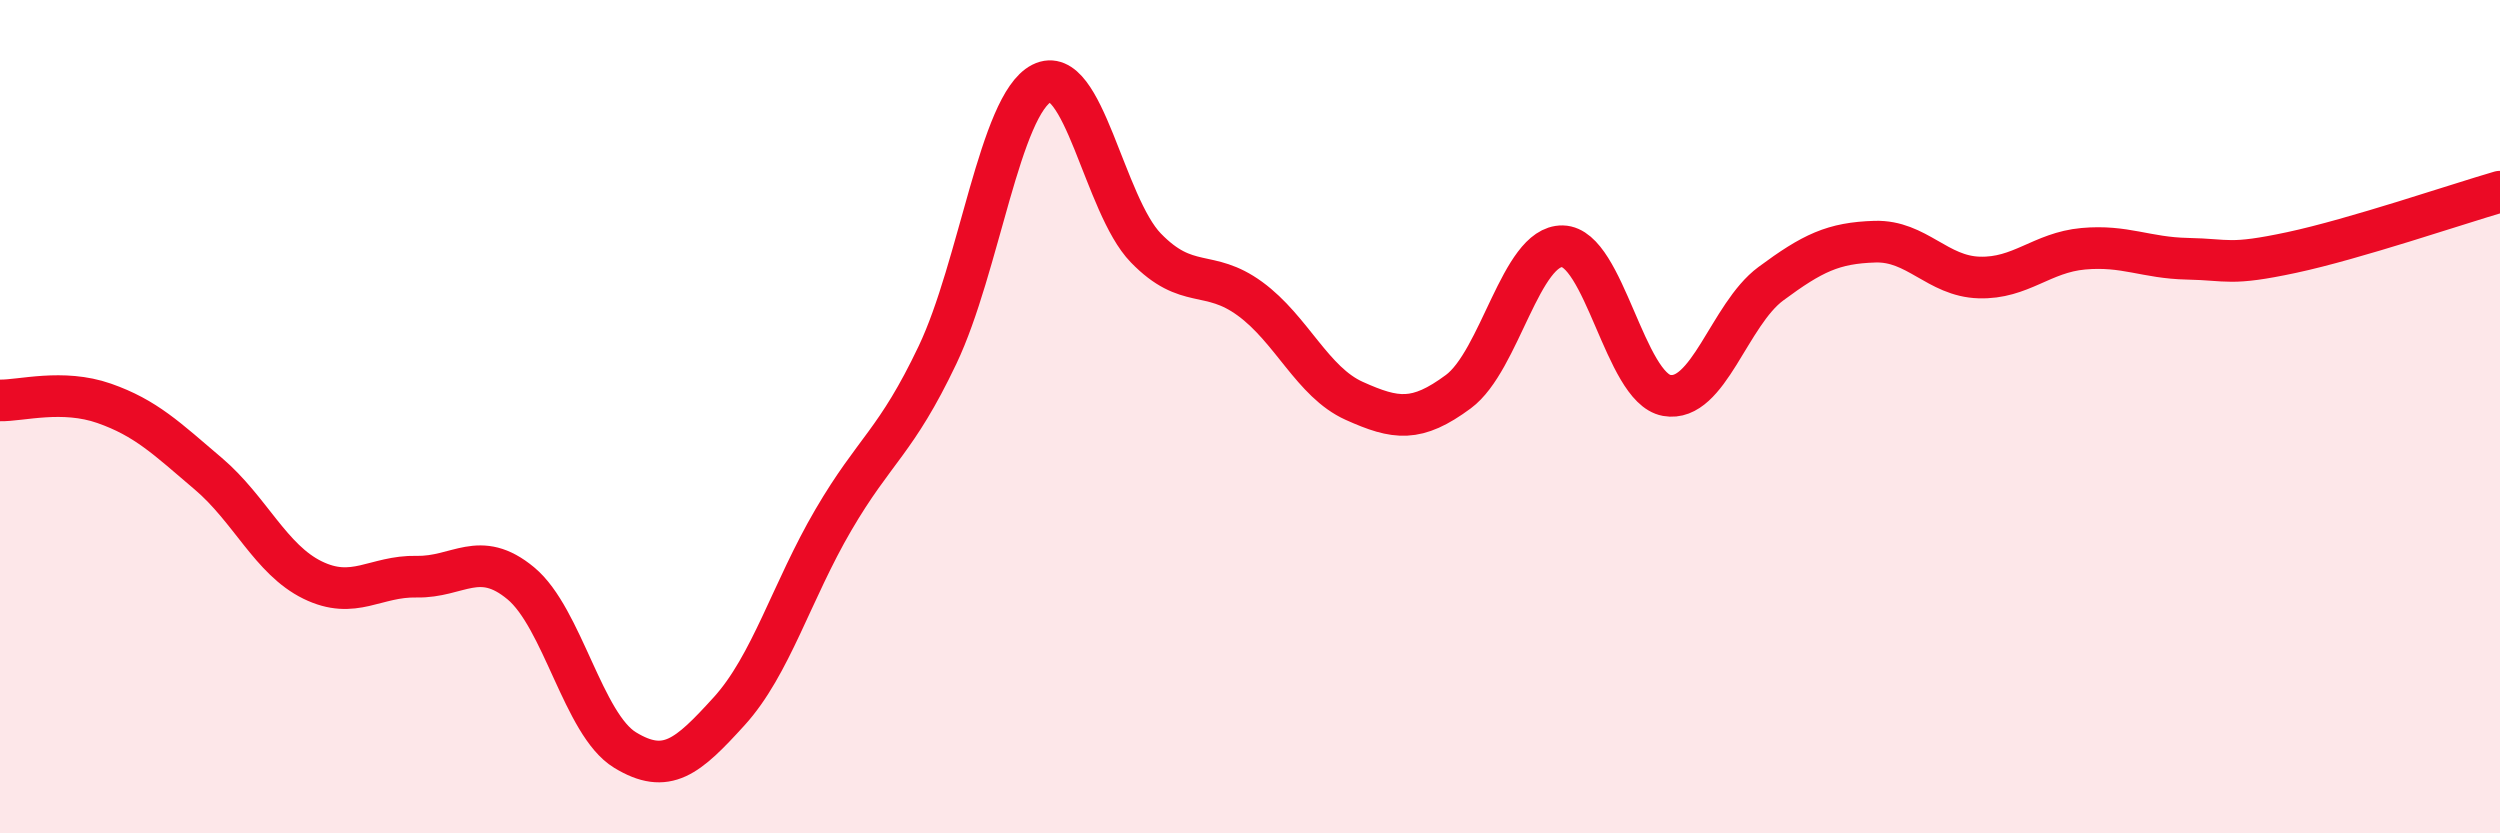 
    <svg width="60" height="20" viewBox="0 0 60 20" xmlns="http://www.w3.org/2000/svg">
      <path
        d="M 0,9.61 C 0.5,9.62 1.5,9.33 2.5,9.68 C 3.5,10.03 4,10.52 5,11.37 C 6,12.22 6.5,13.43 7.5,13.92 C 8.5,14.41 9,13.82 10,13.84 C 11,13.86 11.5,13.17 12.5,14 C 13.5,14.83 14,17.39 15,18 C 16,18.61 16.5,18.17 17.5,17.07 C 18.5,15.97 19,14.19 20,12.48 C 21,10.77 21.5,10.62 22.5,8.52 C 23.5,6.42 24,2.51 25,2 C 26,1.49 26.5,4.92 27.5,5.95 C 28.5,6.98 29,6.44 30,7.17 C 31,7.9 31.5,9.17 32.5,9.62 C 33.5,10.07 34,10.14 35,9.4 C 36,8.66 36.5,5.89 37.5,5.91 C 38.5,5.93 39,9.31 40,9.49 C 41,9.67 41.5,7.55 42.5,6.81 C 43.5,6.07 44,5.83 45,5.8 C 46,5.77 46.5,6.63 47.5,6.66 C 48.5,6.69 49,6.06 50,5.97 C 51,5.88 51.5,6.19 52.5,6.21 C 53.5,6.23 53.5,6.38 55,6.06 C 56.5,5.74 59,4.89 60,4.6L60 20L0 20Z"
        fill="#EB0A25"
        opacity="0.1"
        stroke-linecap="round"
        stroke-linejoin="round"
      />
      <path
        d="M 0,9.61 C 0.5,9.62 1.5,9.33 2.5,9.68 C 3.5,10.03 4,10.52 5,11.37 C 6,12.22 6.5,13.43 7.5,13.92 C 8.5,14.41 9,13.82 10,13.84 C 11,13.86 11.5,13.17 12.5,14 C 13.5,14.83 14,17.39 15,18 C 16,18.61 16.5,18.17 17.5,17.07 C 18.5,15.97 19,14.19 20,12.48 C 21,10.77 21.5,10.62 22.5,8.52 C 23.5,6.42 24,2.51 25,2 C 26,1.49 26.5,4.92 27.5,5.95 C 28.5,6.98 29,6.44 30,7.17 C 31,7.9 31.5,9.17 32.5,9.62 C 33.5,10.07 34,10.14 35,9.4 C 36,8.66 36.5,5.89 37.5,5.91 C 38.5,5.93 39,9.31 40,9.49 C 41,9.67 41.5,7.55 42.5,6.81 C 43.5,6.07 44,5.83 45,5.8 C 46,5.77 46.5,6.63 47.5,6.66 C 48.5,6.69 49,6.06 50,5.97 C 51,5.88 51.5,6.19 52.5,6.21 C 53.5,6.23 53.5,6.38 55,6.06 C 56.5,5.74 59,4.89 60,4.6"
        stroke="#EB0A25"
        stroke-width="1"
        fill="none"
        stroke-linecap="round"
        stroke-linejoin="round"
      />
    </svg>
  